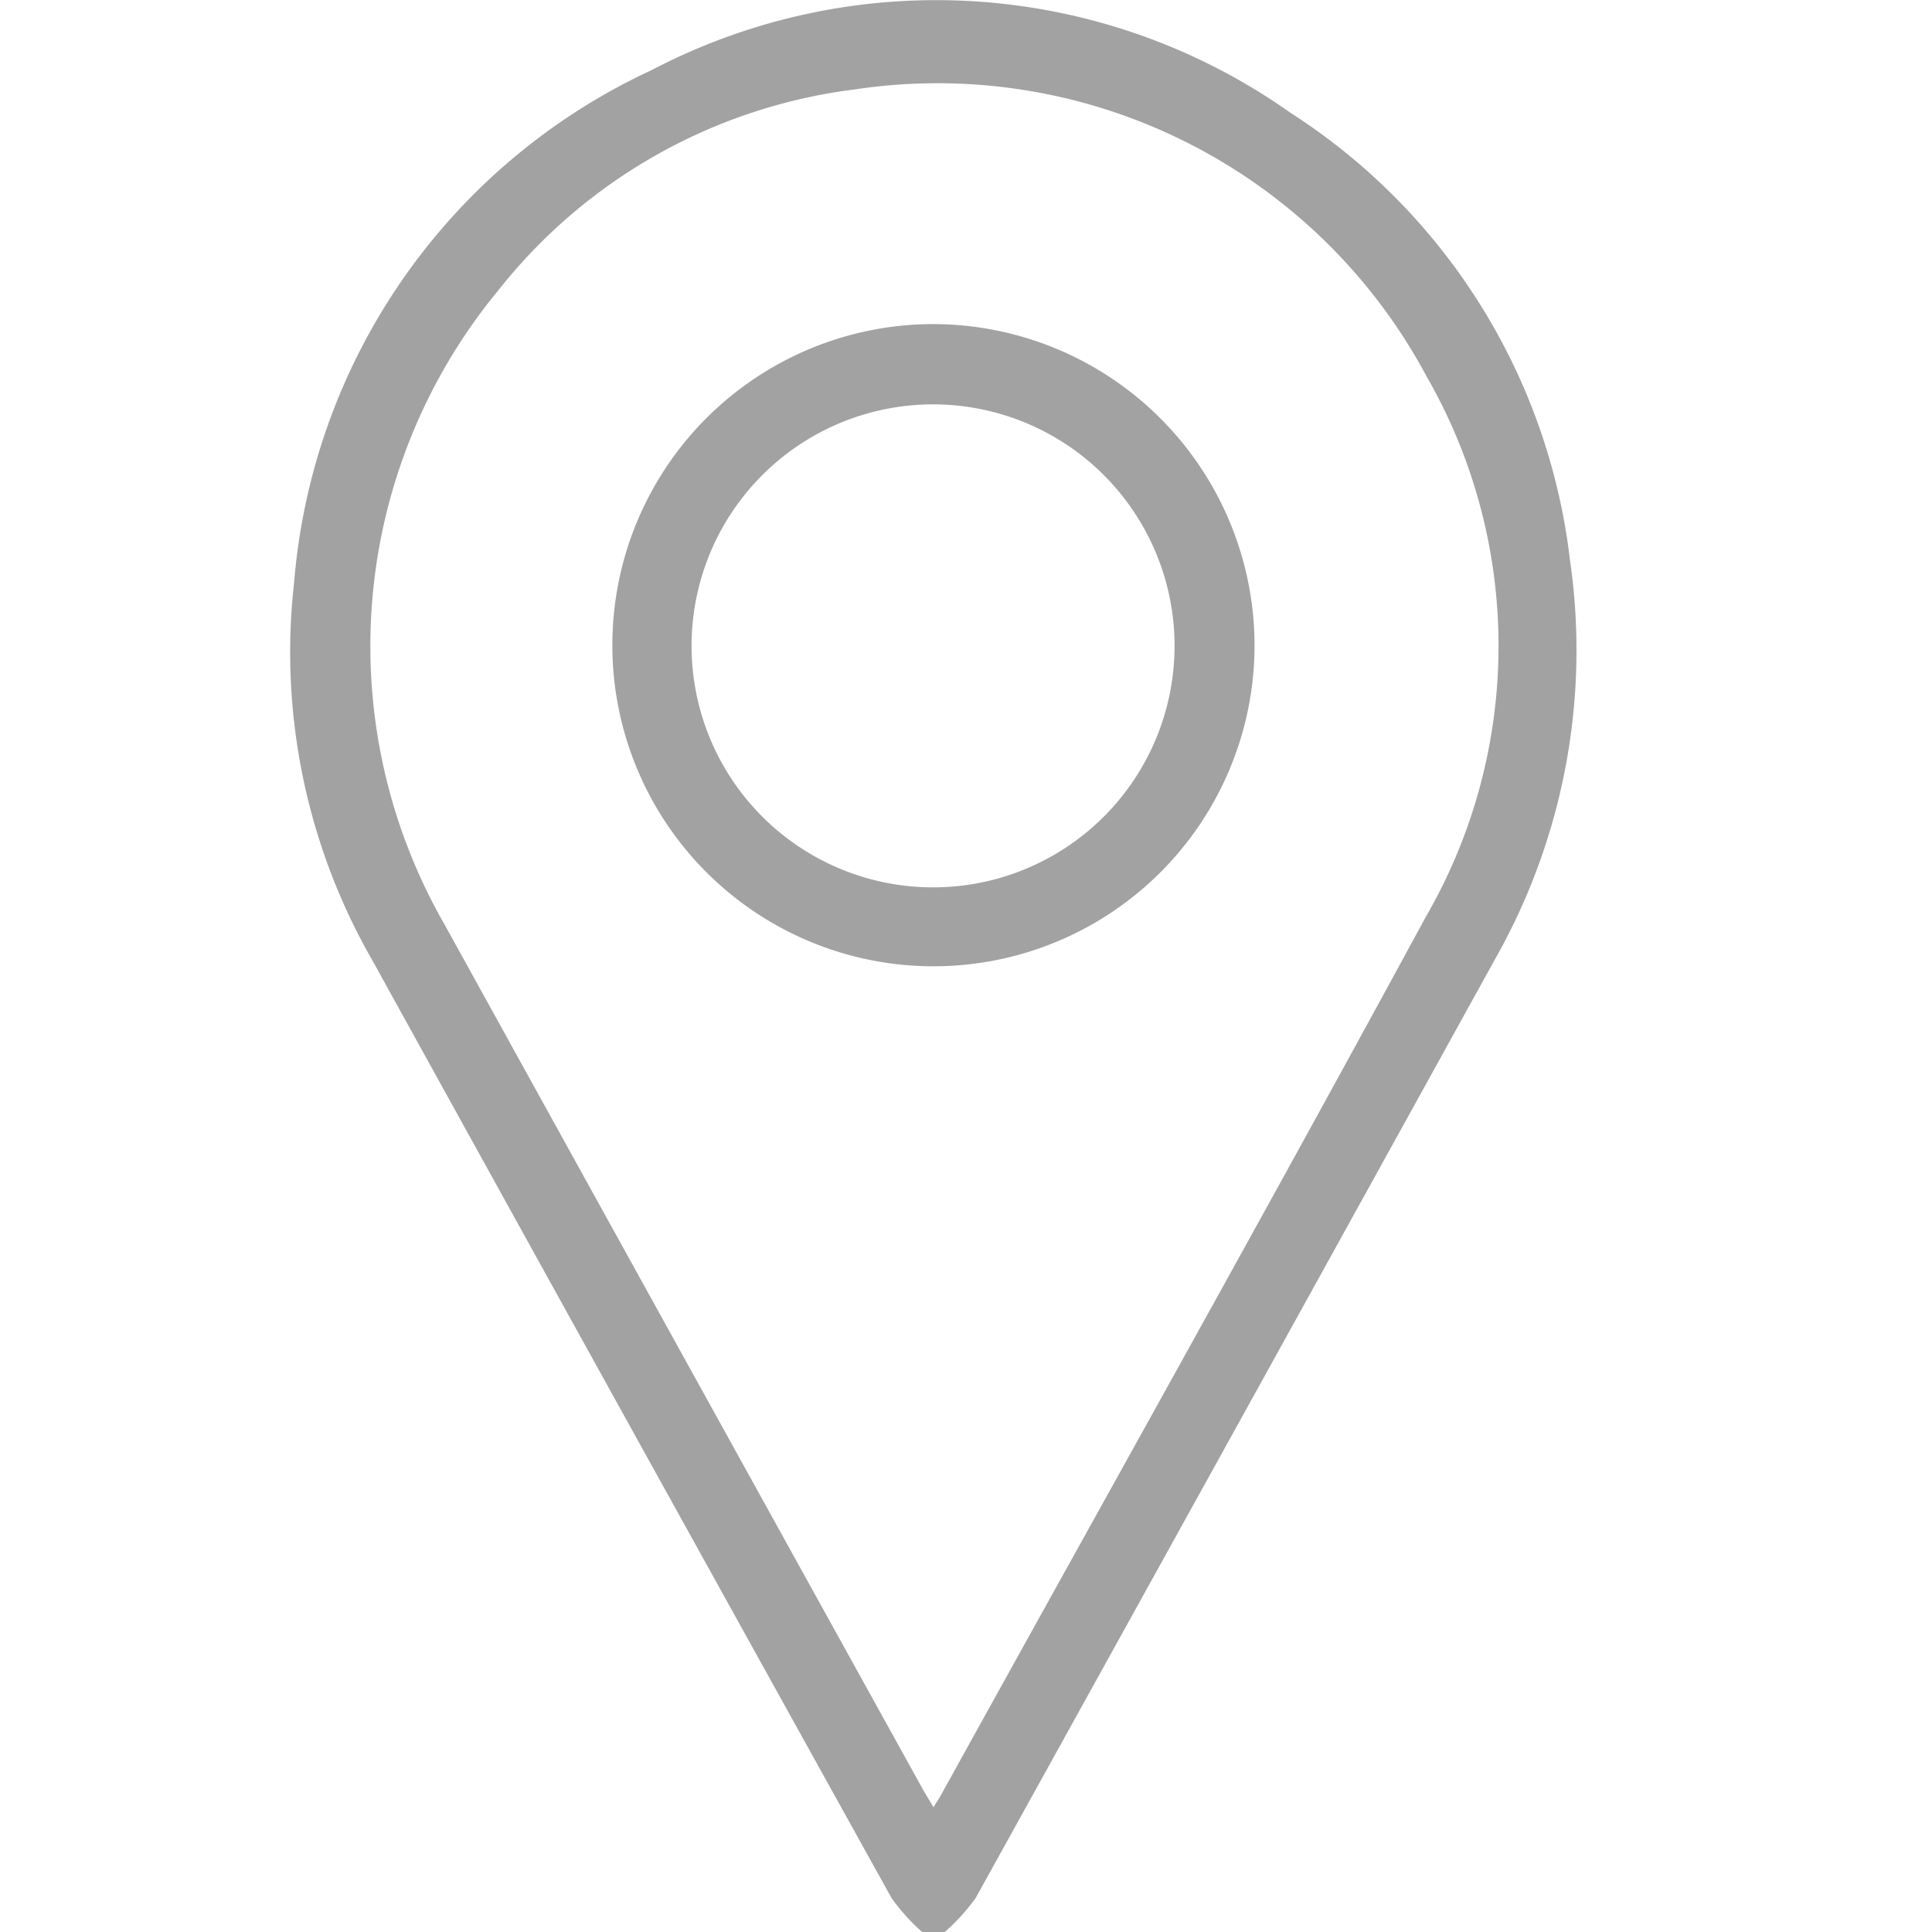 <svg xmlns="http://www.w3.org/2000/svg" width="20" height="20" viewBox="0 0 20 20">
  <g id="Address_icon" data-name="Address icon" transform="translate(-36 -221)">
    <g id="Group_4518" data-name="Group 4518" transform="translate(6754 -7970)">
      <rect id="Rectangle_4261" data-name="Rectangle 4261" width="20" height="20" transform="translate(-6718 8191)" fill="none"/>
      <g id="Group_5748" data-name="Group 5748">
        <path id="Path_6492" data-name="Path 6492" d="M6.546,20a2.077,2.077,0,0,1-.317-.352Q3.538,14.8.86,9.951A6.408,6.408,0,0,1,.045,6.026a6.418,6.418,0,0,1,3.7-5.3,6.351,6.351,0,0,1,6.613.441,6.381,6.381,0,0,1,2.894,4.629,6.487,6.487,0,0,1-.778,4.138Q9.79,14.793,7.1,19.648A2.074,2.074,0,0,1,6.78,20Zm.117-1.291c.041-.067.065-.1.087-.143,1.672-3.023,3.361-6.037,5.009-9.073a5.6,5.6,0,0,0,.007-5.6A5.741,5.741,0,0,0,5.847.926,5.585,5.585,0,0,0,2.154,3.011,5.786,5.786,0,0,0,1.6,9.567q2.473,4.476,4.95,8.95c.031.056.065.109.114.192" transform="translate(-6715 8191)" fill="#a2a2a2"/>
        <path id="Path_6493" data-name="Path 6493" d="M74.969,72.013a3.324,3.324,0,1,1-3.324-3.344,3.33,3.33,0,0,1,3.324,3.344M74.141,72a2.5,2.5,0,1,0-2.489,2.5A2.5,2.5,0,0,0,74.141,72" transform="translate(-6779.982 8125.686)" fill="#a2a2a2"/>
        <rect id="Rectangle_4260" data-name="Rectangle 4260" width="13.318" height="20" transform="translate(-6715 8191)" fill="none"/>
      </g>
    </g>
  </g>
</svg>
